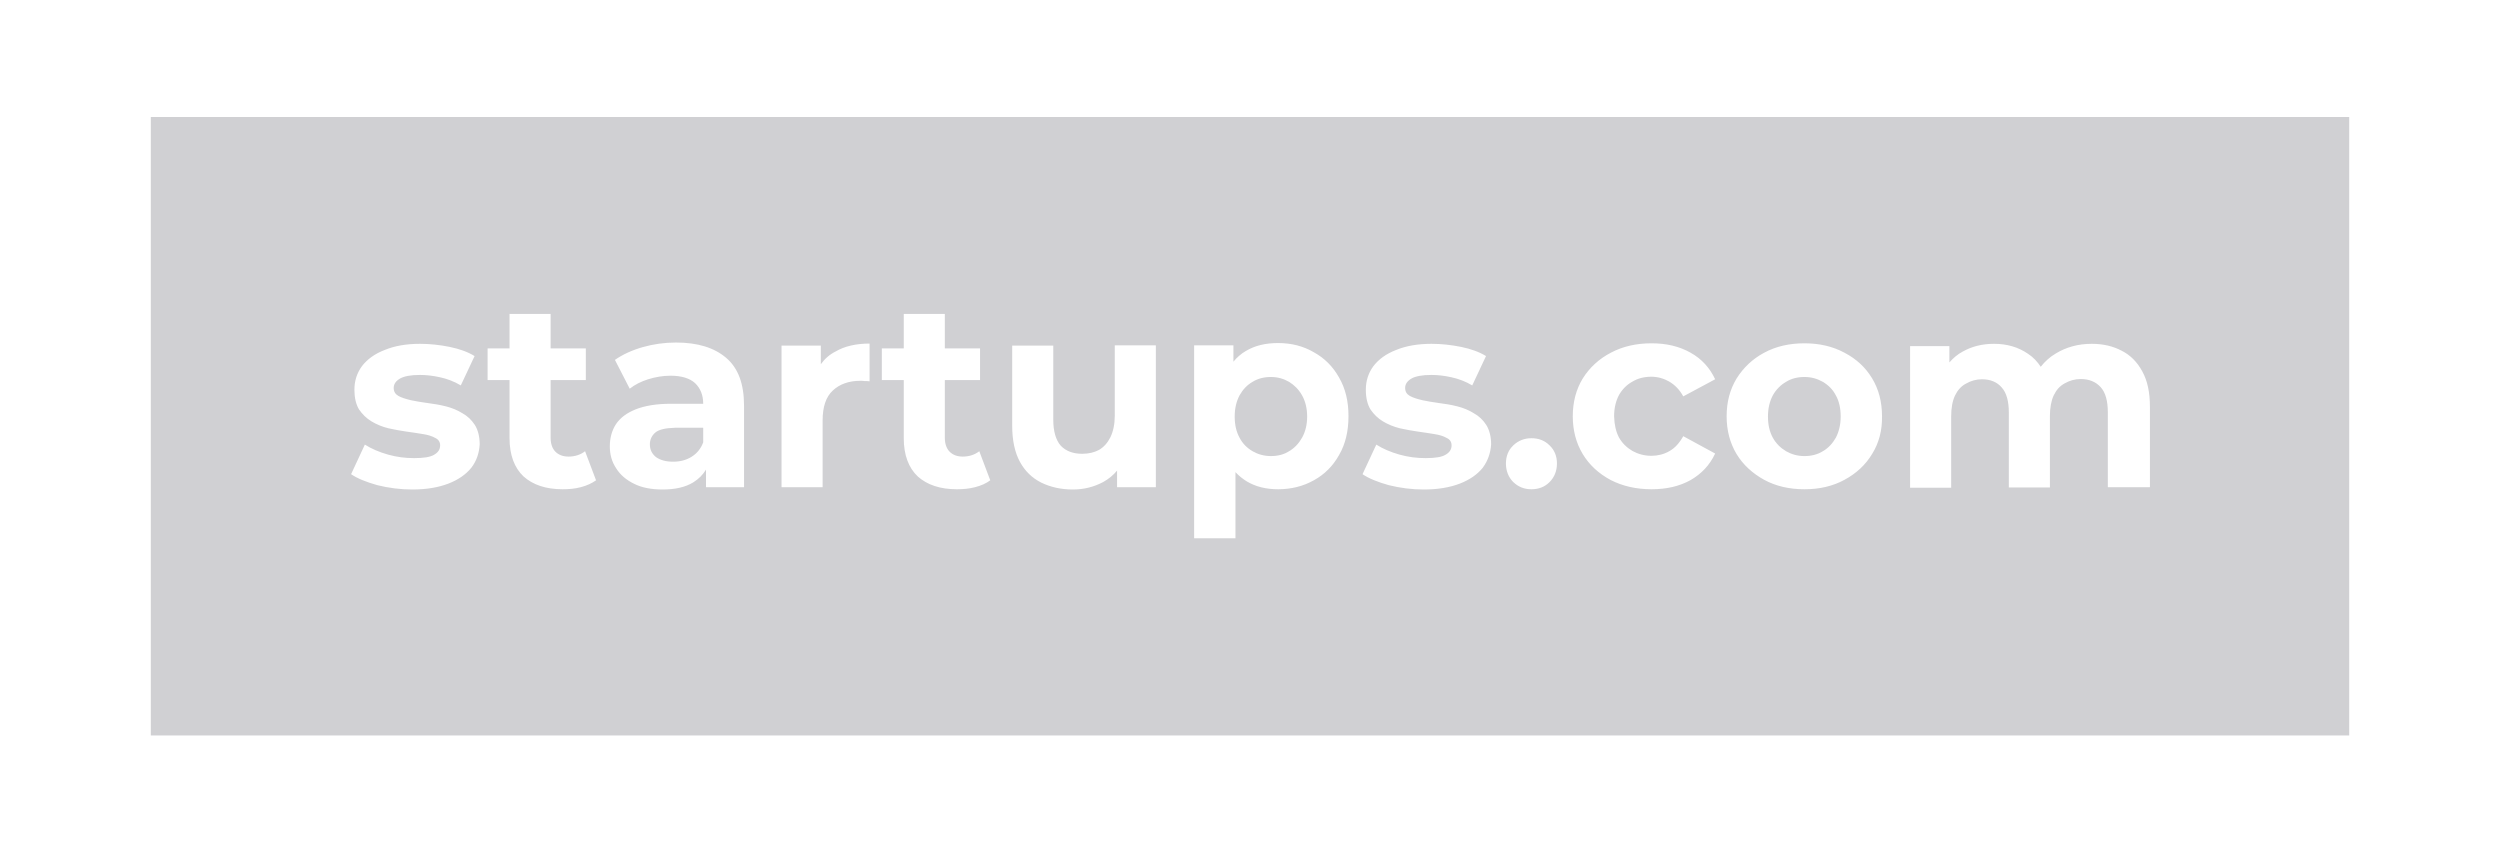 <?xml version="1.0" encoding="UTF-8"?>
<svg xmlns="http://www.w3.org/2000/svg" width="165" height="56" viewBox="0 0 165 56" fill="none">
  <path d="M120.306 25.201C119.953 24.999 119.548 24.881 119.094 24.881C118.639 24.881 118.235 24.982 117.881 25.201C117.528 25.403 117.224 25.706 117.006 26.093C116.803 26.481 116.686 26.935 116.686 27.491C116.686 28.03 116.787 28.485 117.006 28.889C117.224 29.276 117.511 29.562 117.881 29.781C118.235 29.983 118.639 30.101 119.094 30.101C119.548 30.101 119.953 30 120.306 29.781C120.66 29.579 120.946 29.276 121.165 28.889C121.367 28.502 121.485 28.03 121.485 27.491C121.485 26.952 121.384 26.481 121.165 26.093C120.963 25.706 120.677 25.42 120.306 25.201Z" fill="#B0B0B6" fill-opacity="0.6"></path>
  <path d="M85.077 25.201C84.723 24.999 84.336 24.881 83.881 24.881C83.426 24.881 83.022 24.982 82.669 25.201C82.315 25.403 82.029 25.706 81.81 26.093C81.608 26.481 81.49 26.935 81.49 27.491C81.49 28.03 81.591 28.485 81.81 28.889C82.012 29.276 82.298 29.562 82.669 29.781C83.022 29.983 83.426 30.101 83.881 30.101C84.336 30.101 84.74 30 85.077 29.781C85.43 29.579 85.717 29.276 85.936 28.889C86.154 28.502 86.272 28.03 86.272 27.491C86.272 26.952 86.154 26.481 85.936 26.093C85.717 25.706 85.43 25.42 85.077 25.201Z" fill="#B0B0B6" fill-opacity="0.6"></path>
  <path d="M43.246 28.552C43.01 28.755 42.892 29.024 42.892 29.327C42.892 29.681 43.027 29.95 43.296 30.169C43.583 30.371 43.953 30.472 44.425 30.472C44.879 30.472 45.283 30.371 45.637 30.152C45.991 29.933 46.26 29.613 46.412 29.192V28.232H44.559C43.919 28.249 43.481 28.35 43.246 28.552Z" fill="#B0B0B6" fill-opacity="0.6"></path>
  <path d="M9.953 7.721V48.541H155.048V7.721H9.953ZM31.104 30.876C30.75 31.314 30.245 31.667 29.588 31.92C28.931 32.173 28.14 32.307 27.214 32.307C26.422 32.307 25.648 32.206 24.907 32.021C24.183 31.819 23.593 31.583 23.172 31.297L24.081 29.343C24.503 29.613 25.008 29.832 25.597 30C26.187 30.169 26.759 30.236 27.332 30.236C27.955 30.236 28.393 30.169 28.645 30.017C28.915 29.866 29.049 29.663 29.049 29.394C29.049 29.175 28.948 29.007 28.729 28.906C28.527 28.788 28.258 28.704 27.938 28.653C27.601 28.602 27.231 28.535 26.826 28.485C26.439 28.434 26.035 28.35 25.631 28.266C25.227 28.165 24.856 28.013 24.519 27.811C24.183 27.609 23.913 27.34 23.694 27.02C23.492 26.683 23.391 26.245 23.391 25.723C23.391 25.133 23.559 24.611 23.896 24.157C24.25 23.702 24.738 23.348 25.395 23.096C26.052 22.826 26.826 22.692 27.719 22.692C28.359 22.692 28.999 22.759 29.672 22.894C30.329 23.028 30.885 23.23 31.323 23.5L30.413 25.437C29.959 25.167 29.504 24.999 29.033 24.898C28.578 24.797 28.14 24.746 27.719 24.746C27.113 24.746 26.675 24.83 26.405 24.982C26.119 25.15 25.985 25.352 25.985 25.605C25.985 25.841 26.085 26.009 26.288 26.127C26.49 26.245 26.776 26.329 27.113 26.413C27.45 26.481 27.82 26.548 28.207 26.599C28.611 26.649 29.016 26.716 29.42 26.817C29.824 26.919 30.195 27.07 30.515 27.272C30.851 27.457 31.121 27.71 31.34 28.047C31.542 28.367 31.66 28.805 31.66 29.327C31.626 29.899 31.457 30.421 31.104 30.876ZM38.328 32.156C37.941 32.257 37.554 32.291 37.133 32.291C36.038 32.291 35.179 32.004 34.556 31.448C33.95 30.876 33.63 30.034 33.63 28.922V25.083H32.182V22.995H33.63V20.721H36.341V22.995H38.665V25.083H36.341V28.889C36.341 29.276 36.442 29.596 36.661 29.815C36.863 30.017 37.15 30.135 37.52 30.135C37.941 30.135 38.312 30.017 38.615 29.781L39.339 31.701C39.053 31.903 38.716 32.055 38.328 32.156ZM49.14 32.156H46.597V30.994C46.395 31.331 46.108 31.617 45.755 31.836C45.233 32.156 44.559 32.307 43.734 32.307C43.01 32.307 42.37 32.19 41.865 31.937C41.343 31.684 40.939 31.348 40.669 30.91C40.383 30.489 40.248 30 40.248 29.461C40.248 28.906 40.383 28.417 40.652 27.996C40.939 27.575 41.36 27.255 41.949 27.02C42.538 26.784 43.313 26.649 44.256 26.649H46.412C46.412 26.076 46.226 25.622 45.873 25.285C45.519 24.965 44.98 24.797 44.256 24.797C43.751 24.797 43.263 24.881 42.774 25.032C42.303 25.184 41.898 25.386 41.562 25.655L40.585 23.753C41.09 23.399 41.713 23.113 42.42 22.91C43.128 22.709 43.869 22.607 44.61 22.607C46.041 22.607 47.136 22.944 47.927 23.618C48.719 24.291 49.106 25.335 49.106 26.767V32.156H49.14ZM57.391 25.167C57.273 25.15 57.172 25.15 57.071 25.15C56.97 25.133 56.886 25.133 56.768 25.133C56.027 25.133 55.421 25.352 54.966 25.773C54.512 26.194 54.293 26.851 54.293 27.744V32.156H51.581V22.809H54.175V24.039C54.428 23.685 54.748 23.399 55.152 23.197C55.758 22.843 56.516 22.675 57.391 22.675V25.167ZM64.346 32.156C63.959 32.257 63.572 32.291 63.151 32.291C62.056 32.291 61.197 32.004 60.574 31.448C59.968 30.876 59.648 30.034 59.648 28.922V25.083H58.2V22.995H59.648V20.721H62.359V22.995H64.683V25.083H62.359V28.889C62.359 29.276 62.46 29.596 62.679 29.815C62.881 30.017 63.168 30.135 63.538 30.135C63.959 30.135 64.329 30.017 64.633 29.781L65.357 31.701C65.087 31.903 64.751 32.055 64.346 32.156ZM76.303 32.156H73.726V31.061C73.474 31.364 73.171 31.617 72.8 31.819C72.194 32.139 71.537 32.307 70.813 32.307C70.038 32.307 69.348 32.156 68.725 31.853C68.119 31.549 67.647 31.095 67.31 30.472C66.974 29.849 66.805 29.057 66.805 28.097V22.809H69.516V27.693C69.516 28.468 69.685 29.04 70.005 29.411C70.341 29.765 70.813 29.95 71.419 29.95C71.84 29.95 72.211 29.866 72.531 29.697C72.851 29.512 73.103 29.226 73.288 28.855C73.474 28.468 73.575 27.996 73.575 27.424V22.793H76.286V32.156H76.303ZM88.377 30.034C87.973 30.758 87.417 31.314 86.71 31.701C86.02 32.088 85.228 32.291 84.353 32.291C83.561 32.291 82.871 32.122 82.281 31.768C82.012 31.6 81.759 31.398 81.54 31.162V35.524H78.812V22.793H81.406V23.87C81.641 23.584 81.911 23.348 82.231 23.163C82.82 22.809 83.527 22.641 84.353 22.641C85.228 22.641 86.02 22.843 86.71 23.247C87.417 23.635 87.973 24.19 88.377 24.915C88.798 25.639 89 26.481 89 27.457C89 28.468 88.798 29.31 88.377 30.034ZM97.858 30.876C97.505 31.314 96.999 31.667 96.343 31.92C95.686 32.173 94.894 32.307 93.968 32.307C93.177 32.307 92.402 32.206 91.661 32.021C90.937 31.819 90.348 31.583 89.927 31.297L90.836 29.343C91.257 29.613 91.762 29.832 92.352 30C92.941 30.169 93.53 30.236 94.086 30.236C94.709 30.236 95.147 30.169 95.4 30.017C95.669 29.866 95.804 29.663 95.804 29.394C95.804 29.175 95.703 29.007 95.484 28.906C95.282 28.788 95.012 28.704 94.692 28.653C94.356 28.602 93.985 28.535 93.581 28.485C93.194 28.434 92.789 28.35 92.385 28.266C91.981 28.165 91.611 28.013 91.274 27.811C90.937 27.609 90.668 27.34 90.449 27.02C90.247 26.683 90.145 26.245 90.145 25.723C90.145 25.133 90.314 24.611 90.651 24.157C91.004 23.702 91.493 23.348 92.15 23.096C92.806 22.826 93.581 22.692 94.474 22.692C95.113 22.692 95.753 22.759 96.427 22.894C97.084 23.028 97.639 23.23 98.077 23.5L97.168 25.437C96.713 25.167 96.258 24.999 95.787 24.898C95.332 24.797 94.894 24.746 94.474 24.746C93.867 24.746 93.429 24.83 93.16 24.982C92.874 25.15 92.739 25.352 92.739 25.605C92.739 25.841 92.84 26.009 93.042 26.127C93.244 26.245 93.53 26.329 93.867 26.413C94.204 26.481 94.575 26.548 94.962 26.599C95.366 26.649 95.77 26.716 96.174 26.817C96.579 26.919 96.949 27.07 97.269 27.272C97.606 27.457 97.875 27.71 98.094 28.047C98.296 28.367 98.414 28.805 98.414 29.327C98.38 29.899 98.195 30.421 97.858 30.876ZM102.27 31.819C101.951 32.139 101.546 32.291 101.075 32.291C100.603 32.291 100.216 32.139 99.879 31.819C99.559 31.499 99.391 31.078 99.391 30.59C99.391 30.101 99.559 29.697 99.879 29.394C100.216 29.074 100.62 28.922 101.075 28.922C101.546 28.922 101.951 29.074 102.27 29.394C102.59 29.697 102.759 30.101 102.759 30.59C102.759 31.078 102.59 31.499 102.27 31.819ZM106.851 28.872C107.07 29.259 107.373 29.546 107.744 29.765C108.114 29.967 108.535 30.084 108.99 30.084C109.411 30.084 109.815 29.983 110.169 29.781C110.539 29.579 110.842 29.242 111.095 28.788L113.2 29.933C112.846 30.691 112.307 31.263 111.583 31.684C110.859 32.088 110 32.291 109.007 32.291C107.996 32.291 107.104 32.088 106.312 31.684C105.521 31.263 104.898 30.691 104.46 29.967C104.022 29.242 103.803 28.4 103.803 27.474C103.803 26.531 104.022 25.706 104.46 24.982C104.914 24.258 105.537 23.685 106.312 23.281C107.104 22.86 107.996 22.658 109.007 22.658C109.983 22.658 110.842 22.86 111.583 23.281C112.307 23.685 112.846 24.275 113.2 25.032L111.095 26.161C110.859 25.723 110.539 25.403 110.169 25.184C109.815 24.982 109.411 24.864 108.99 24.864C108.518 24.864 108.114 24.965 107.744 25.184C107.373 25.386 107.07 25.689 106.851 26.076C106.649 26.464 106.531 26.919 106.531 27.474C106.548 28.03 106.649 28.485 106.851 28.872ZM123.556 29.967C123.119 30.691 122.512 31.246 121.738 31.667C120.963 32.088 120.087 32.291 119.094 32.291C118.1 32.291 117.208 32.088 116.433 31.667C115.675 31.246 115.052 30.691 114.614 29.967C114.176 29.242 113.958 28.4 113.958 27.474C113.958 26.531 114.176 25.706 114.614 24.982C115.069 24.258 115.675 23.685 116.433 23.281C117.208 22.86 118.1 22.658 119.094 22.658C120.071 22.658 120.963 22.86 121.738 23.281C122.512 23.685 123.119 24.241 123.556 24.965C123.994 25.689 124.213 26.514 124.213 27.474C124.23 28.4 124.011 29.242 123.556 29.967ZM141.828 32.156H139.117V27.222C139.117 26.464 138.965 25.908 138.645 25.554C138.325 25.201 137.887 25.016 137.332 25.016C136.944 25.016 136.591 25.117 136.271 25.302C135.951 25.47 135.715 25.74 135.547 26.093C135.378 26.447 135.294 26.919 135.294 27.474V32.173H132.583V27.238C132.583 26.481 132.431 25.925 132.111 25.571C131.808 25.218 131.37 25.032 130.815 25.032C130.427 25.032 130.074 25.133 129.754 25.319C129.434 25.487 129.198 25.756 129.029 26.11C128.861 26.464 128.777 26.935 128.777 27.491V32.19H126.066V22.843H128.659V23.921C128.912 23.635 129.198 23.382 129.552 23.197C130.158 22.86 130.831 22.692 131.606 22.692C132.465 22.692 133.206 22.91 133.846 23.348C134.183 23.567 134.469 23.87 134.688 24.207C134.957 23.87 135.277 23.567 135.681 23.331C136.372 22.91 137.163 22.692 138.056 22.692C138.797 22.692 139.454 22.843 140.026 23.146C140.599 23.433 141.053 23.887 141.39 24.51C141.727 25.117 141.895 25.891 141.895 26.834V32.156H141.828Z" fill="#B0B0B6" fill-opacity="0.6"></path>
</svg>
